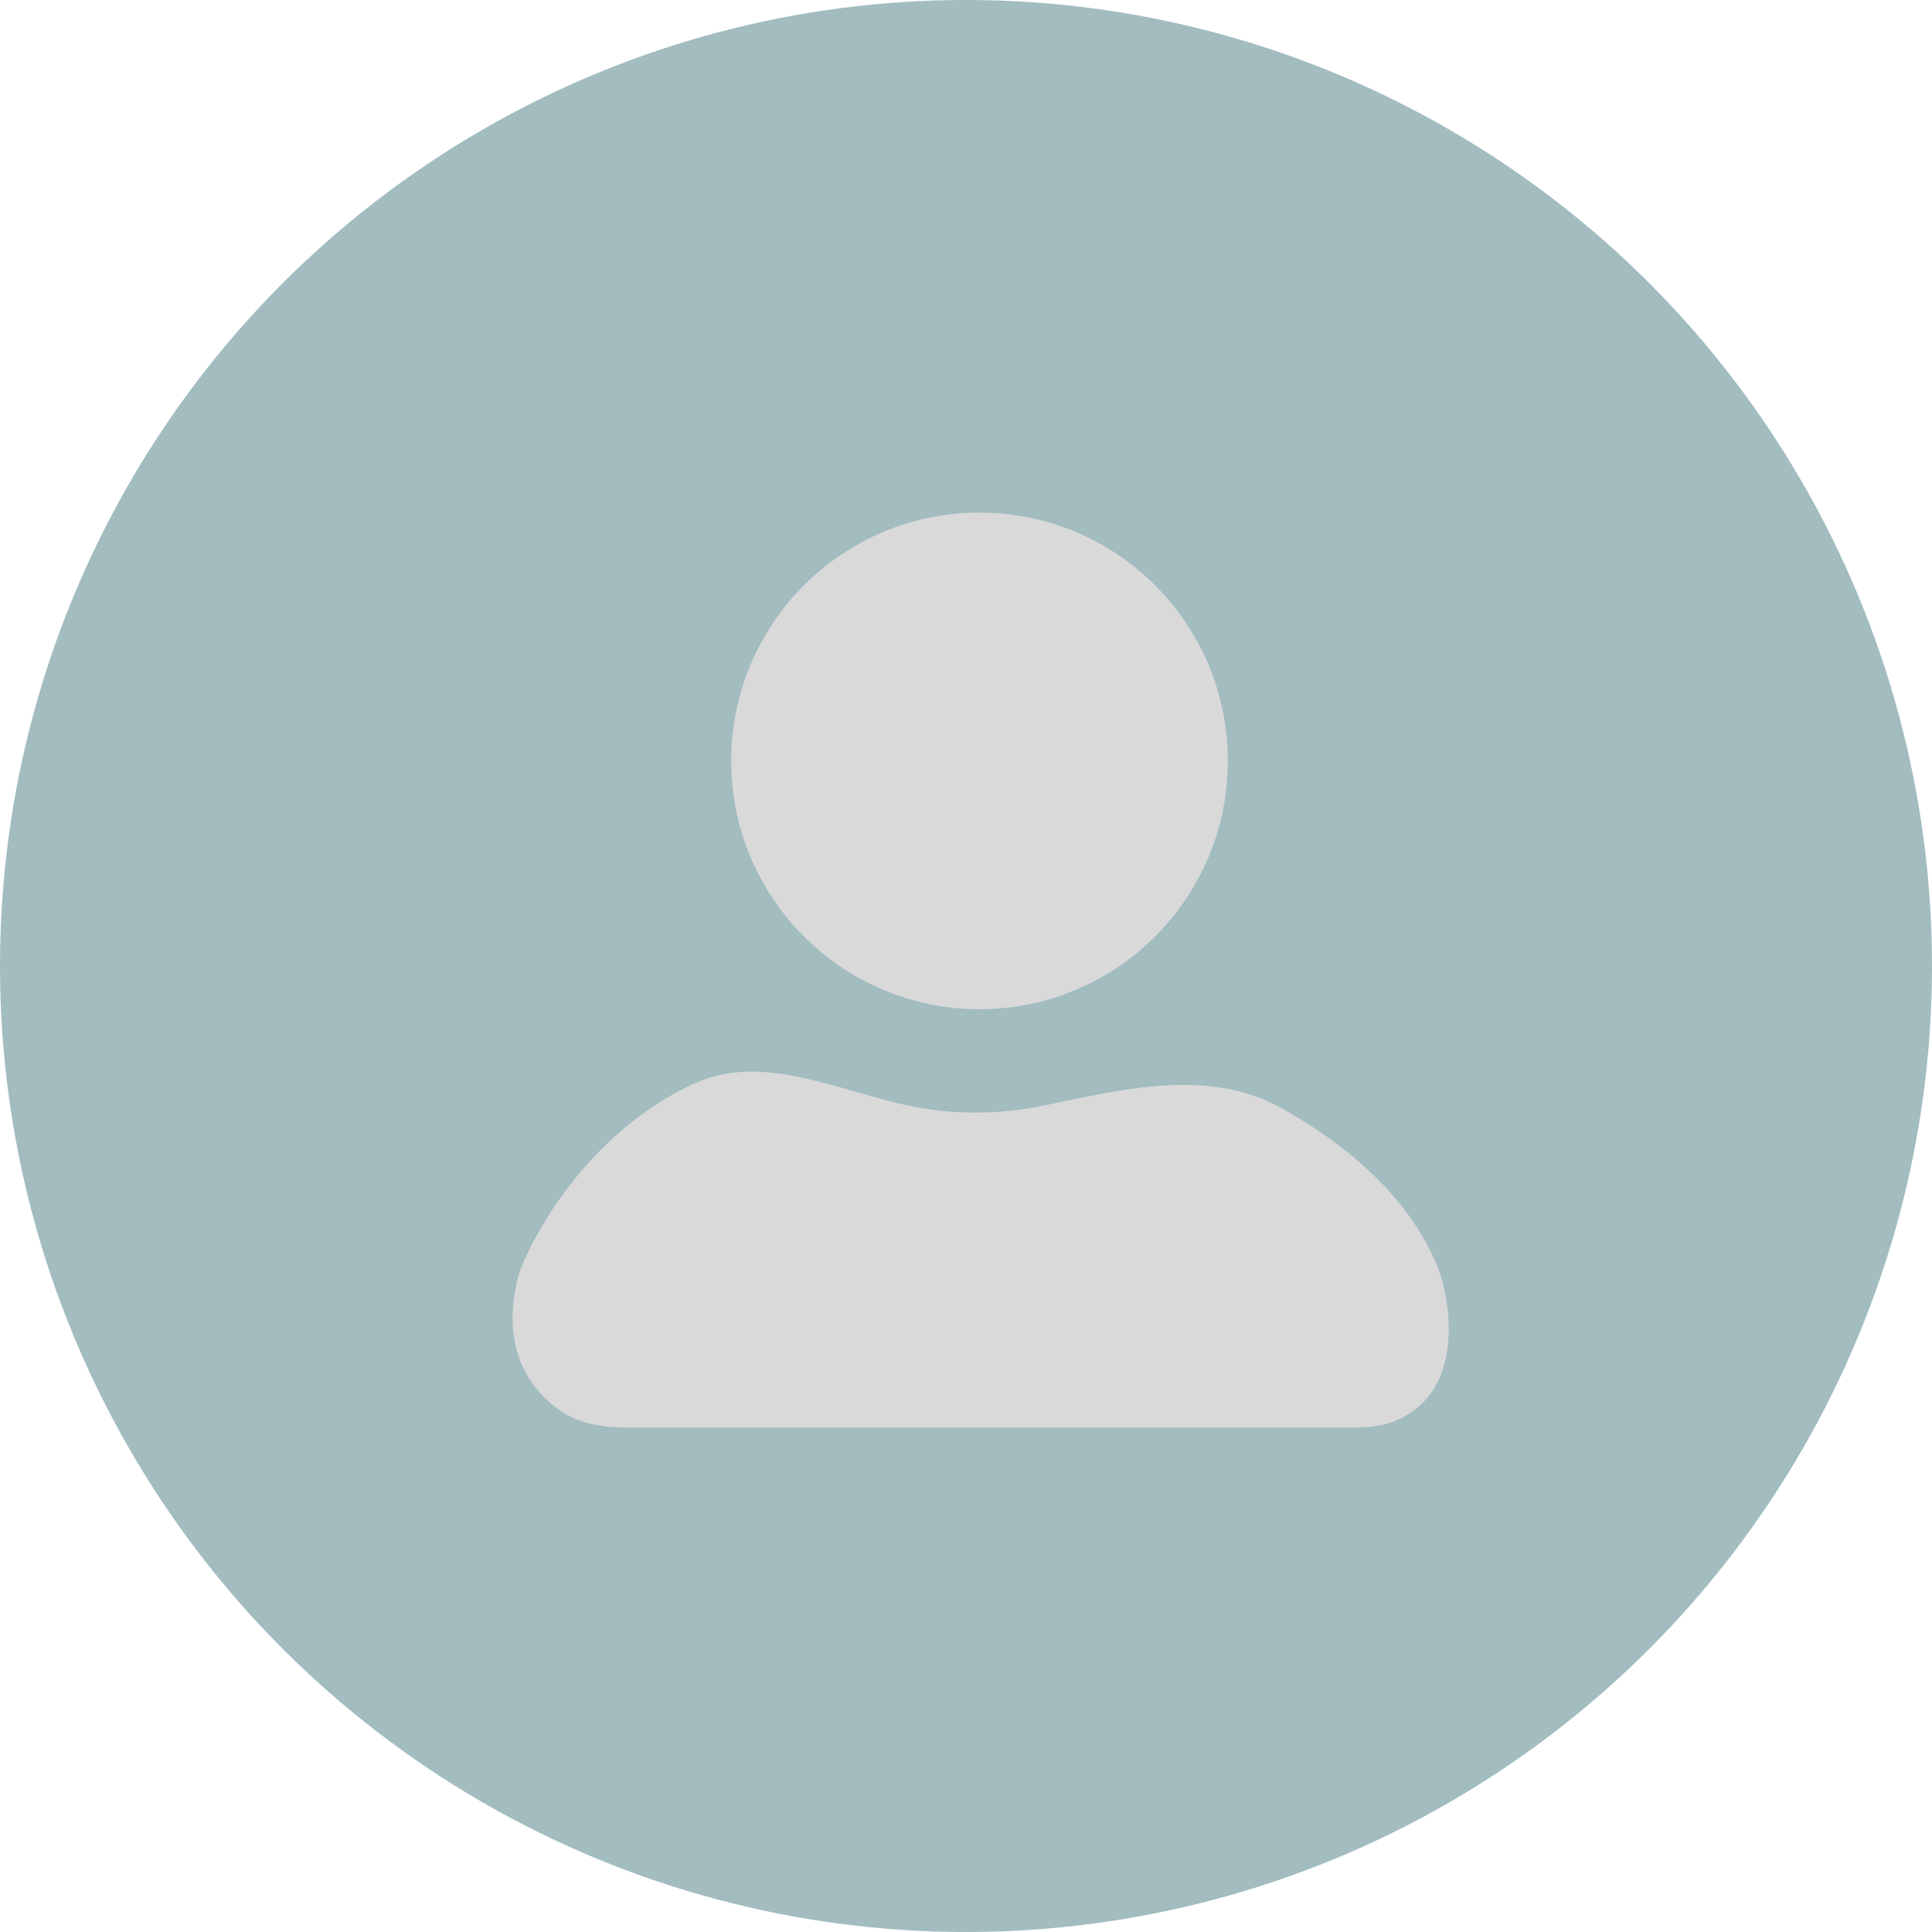 <svg width="49" height="49" viewBox="0 0 49 49" fill="none" xmlns="http://www.w3.org/2000/svg">
<circle cx="24.5" cy="24.5" r="24.5" fill="#A2BCC0"/>
<circle cx="24.843" cy="19.298" r="6.298" fill="#D9D9D9"/>
<path d="M26.518 28.031C25.182 28.31 23.981 28.25 22.982 28.029C21.188 27.633 19.331 26.717 17.652 27.463C15.202 28.552 13.705 30.902 13.18 32.244C12.628 34.174 13.443 35.289 14.298 35.834C14.829 36.172 15.48 36.209 16.109 36.209H34.12C34.544 36.209 34.977 36.201 35.37 36.044C37.049 35.374 36.857 33.296 36.506 32.244C35.788 30.366 34.108 28.995 32.478 28.092C30.672 27.092 28.538 27.608 26.518 28.031Z" fill="#D9D9D9"/>
</svg>
